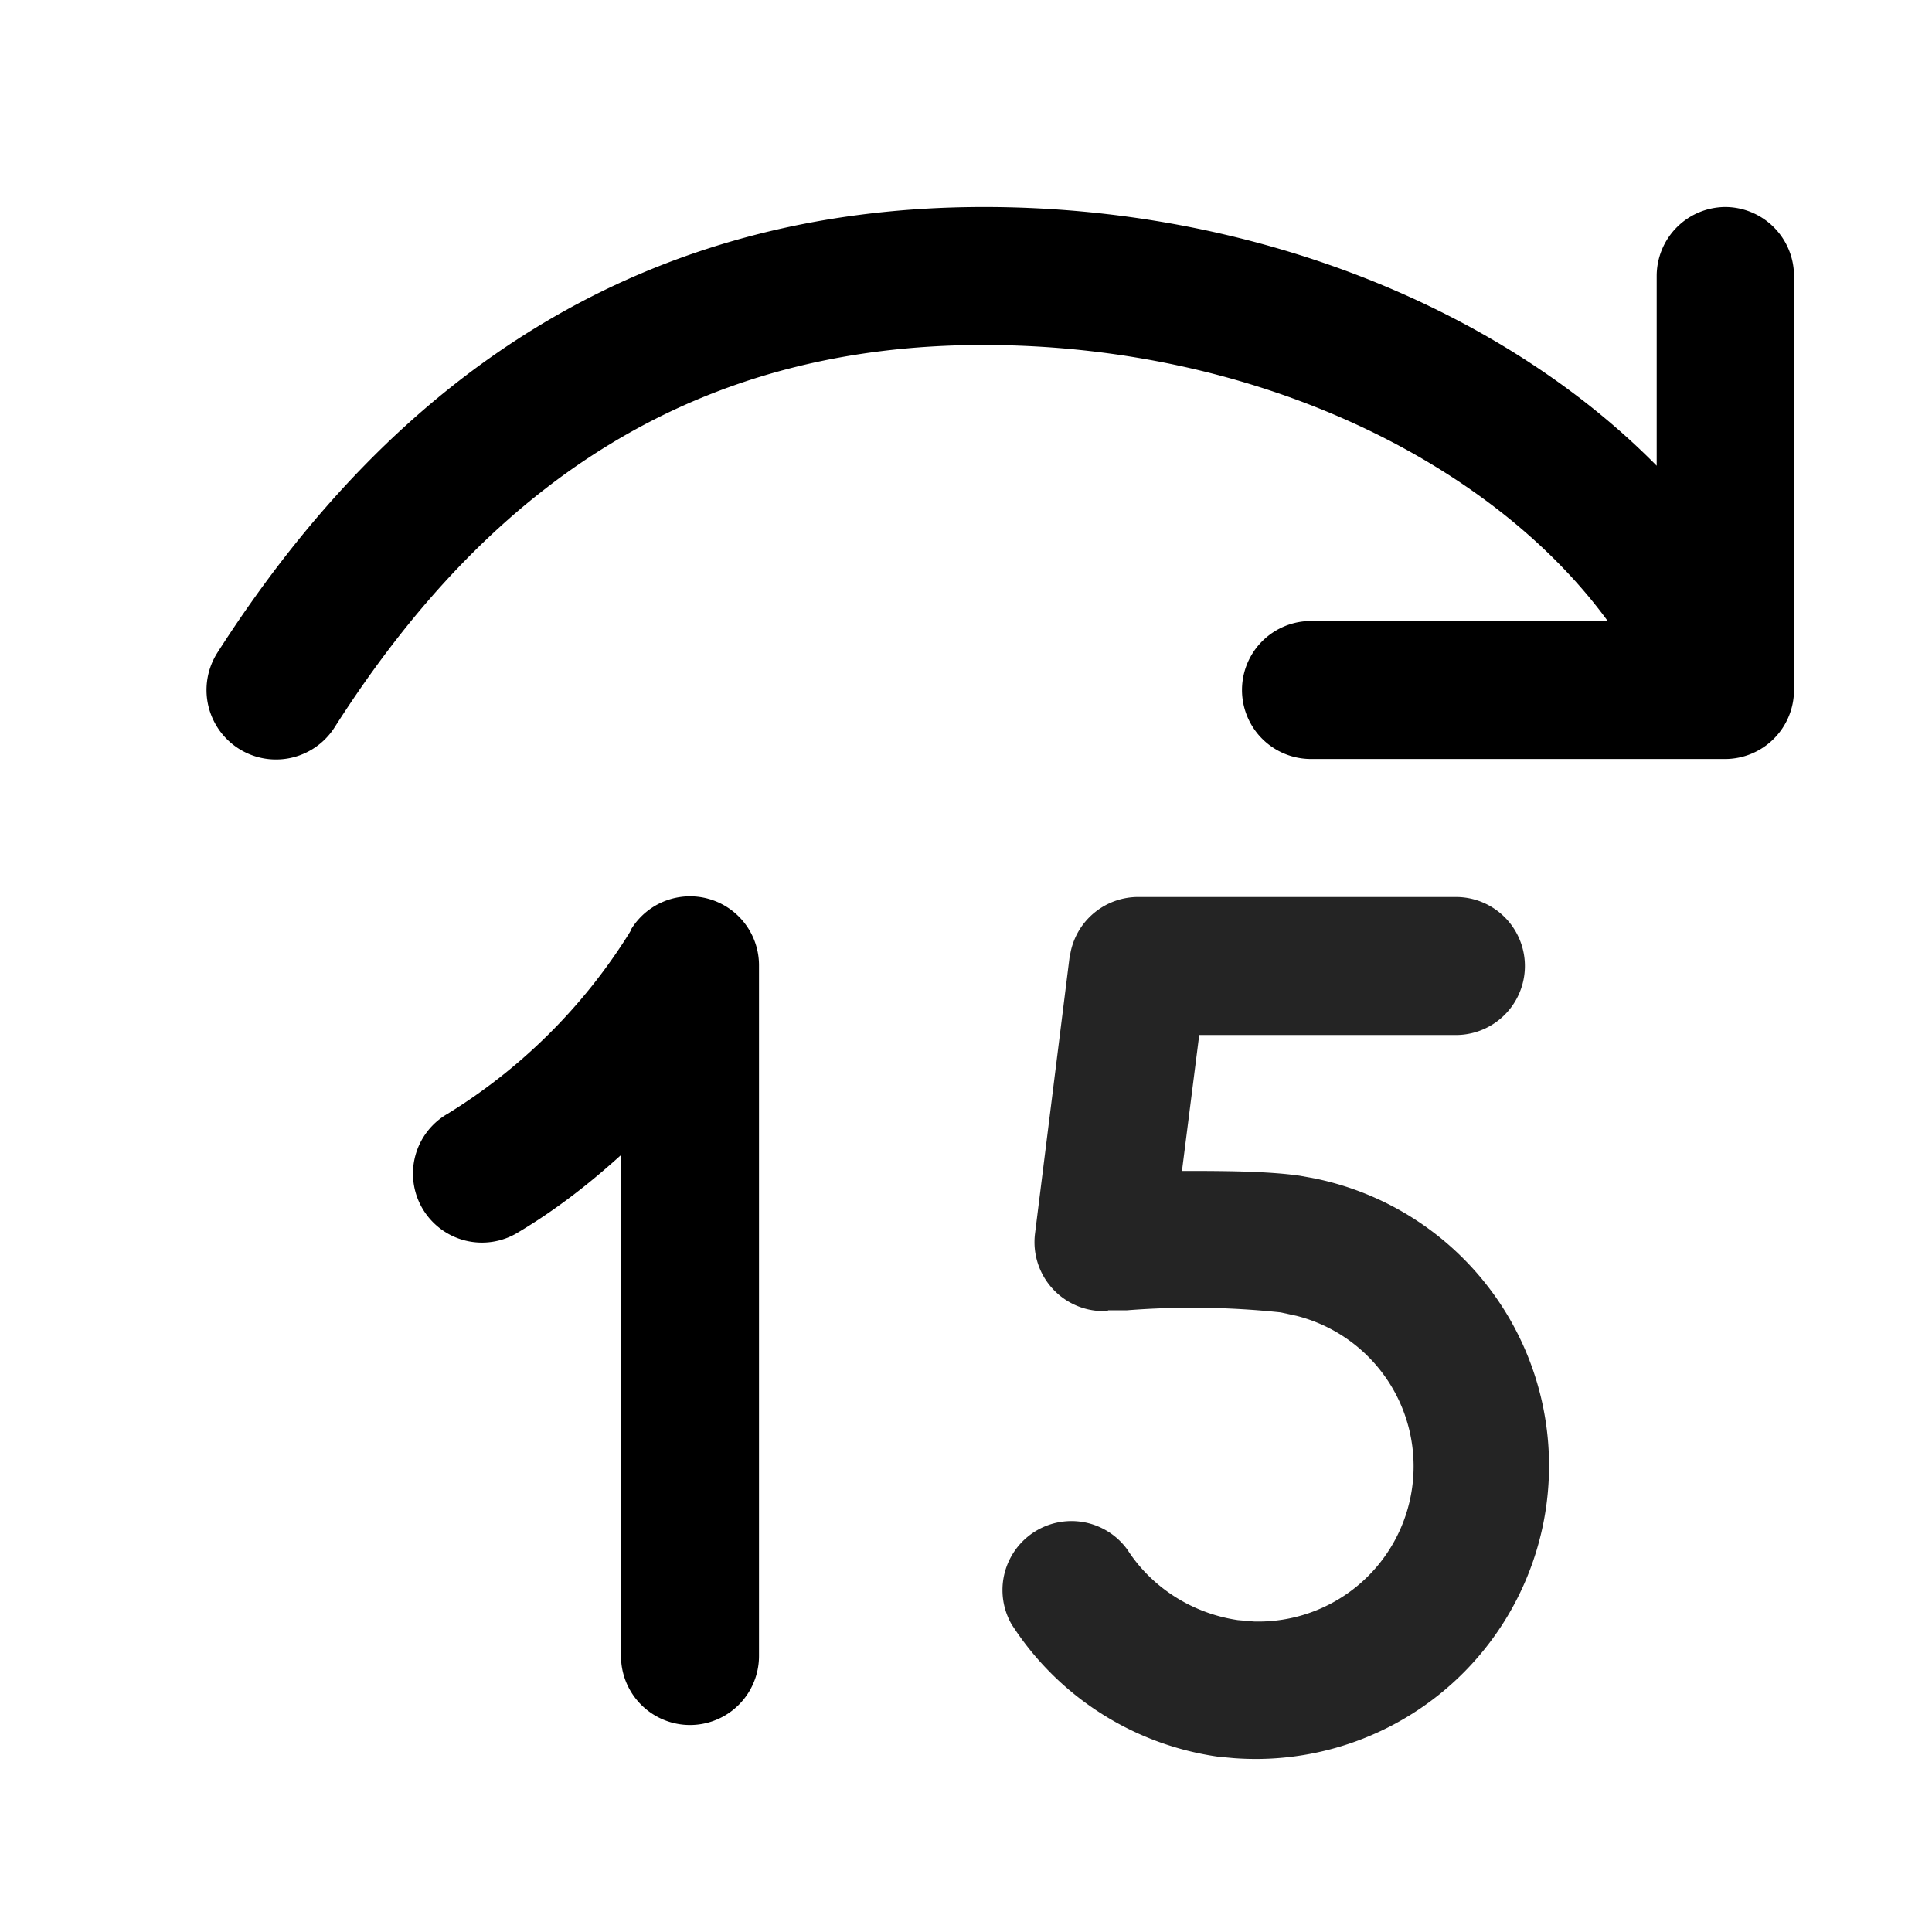 <svg width="28" height="28" viewBox="0 0 28 28" xmlns="http://www.w3.org/2000/svg"><path d="M9.14 13.48A1 1 0 0 1 11 14v10a1 1 0 0 1-2 0v-7.26c-.43.39-.92.78-1.49 1.12a1 1 0 1 1-1.02-1.72 8.13 8.13 0 0 0 2.62-2.6l.03-.05ZM25 3a1 1 0 0 1 1 1v6a1 1 0 0 1-1 1h-6a1 1 0 0 1 0-2h4.3c-1.68-2.3-5.1-4-9.05-4-4.1 0-7.1 1.93-9.4 5.54a1 1 0 0 1-1.7-1.08C5.76 5.38 9.36 3 14.26 3c3.86 0 7.47 1.44 9.75 3.75V4a1 1 0 0 1 1-1Z"/><path d="M21.1 13a1 1 0 0 1 0 2h-3.72l-.25 1.97c.55 0 1.23 0 1.71.07l.22.04a4.25 4.25 0 0 1-1.18 8.4l-.22-.02a4.27 4.27 0 0 1-3-1.92 1 1 0 0 1 1.68-1.08c.34.53.92.92 1.6 1.02l.23.02a2.25 2.25 0 0 0 .62-4.43l-.23-.05a12.14 12.14 0 0 0-2.23-.03h-.27l-.01.01A1 1 0 0 1 15 17.88l.5-4 .02-.1a1 1 0 0 1 .98-.78h4.6Z" fill="#242424"/></svg>